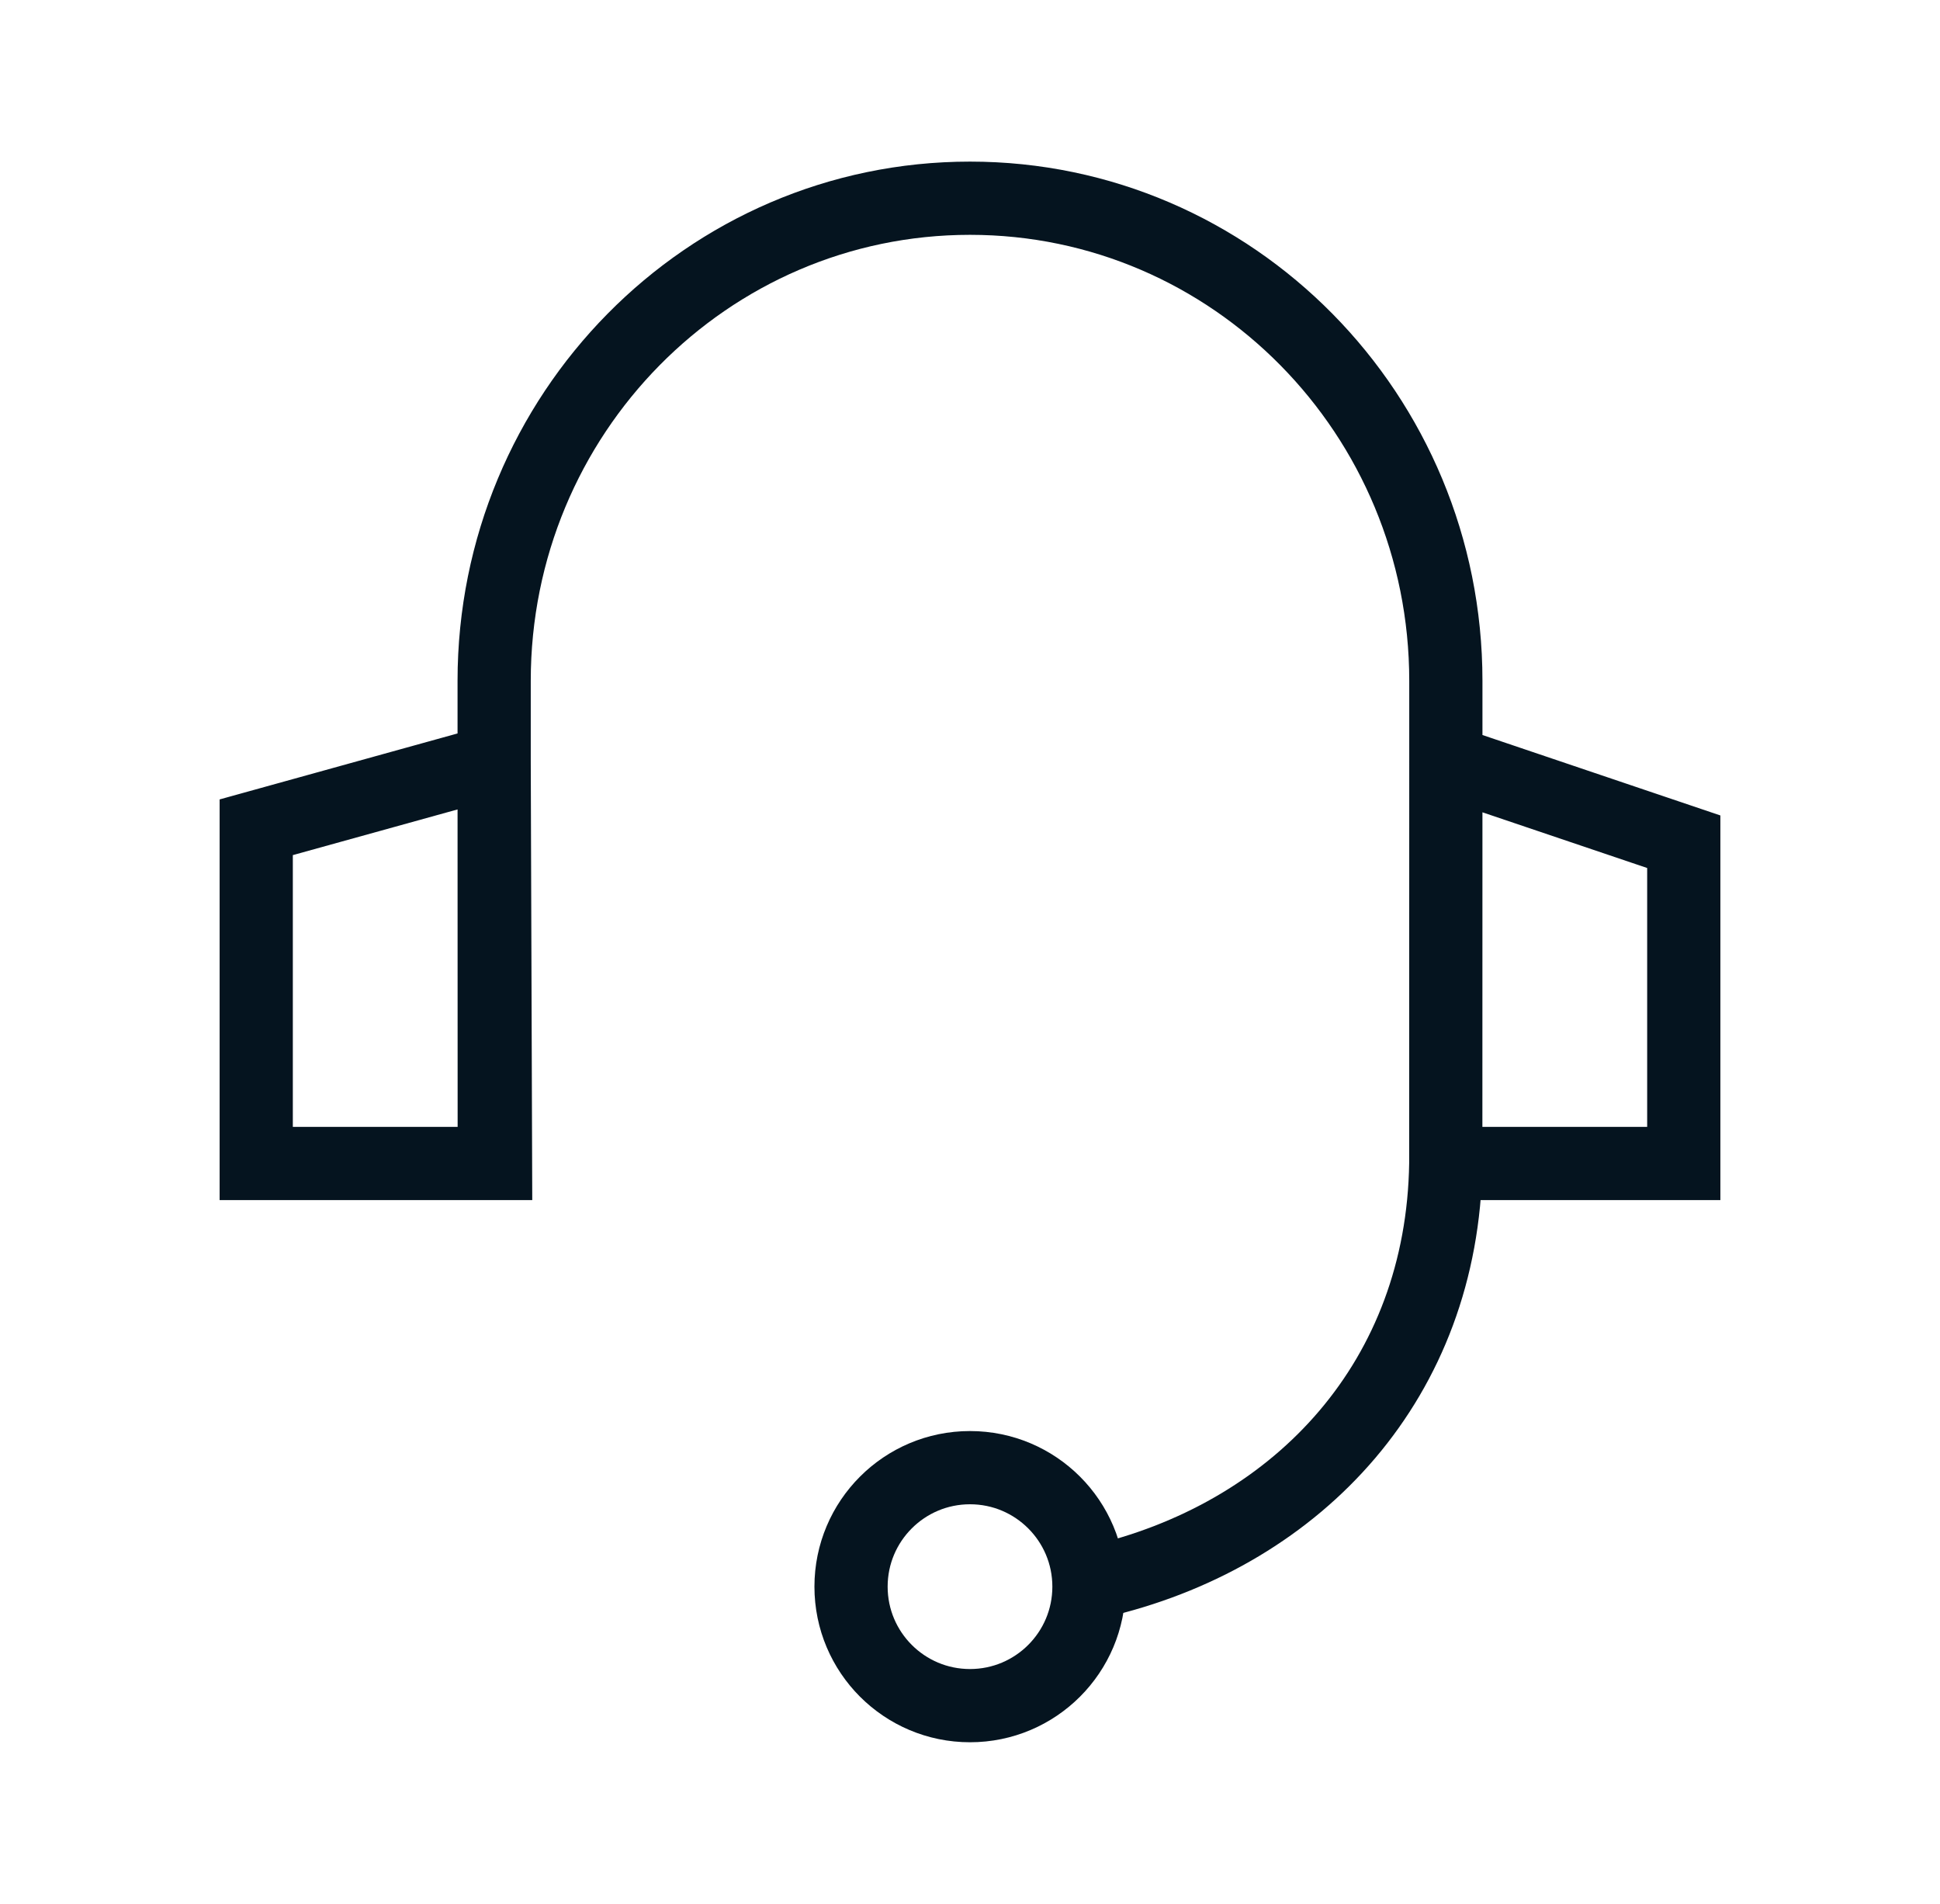  <svg width='53' height='52' fill='none' xmlns='http://www.w3.org/2000/svg'><path d='M39.498 31.778H46V22.99l-6.5-2.197m-.002 10.985l.002-10.985m-.002 10.985c-.088 5.884-3.98 10.05-9.291 11.366M13.5 20.794c0 3.555 0 10.932.002 10.984H7v-9.183l6.5-1.802zm0 0v-2.198c0-7.28 5.82-13.182 13-13.182s13 5.902 13 13.182v2.197' stroke='rgb(5,20,31)' stroke-width='2' stroke-linecap='round'/><circle cx='26.5' cy='43.336' r='3.25' stroke='rgb(5,20,31)' stroke-width='2'/></svg>